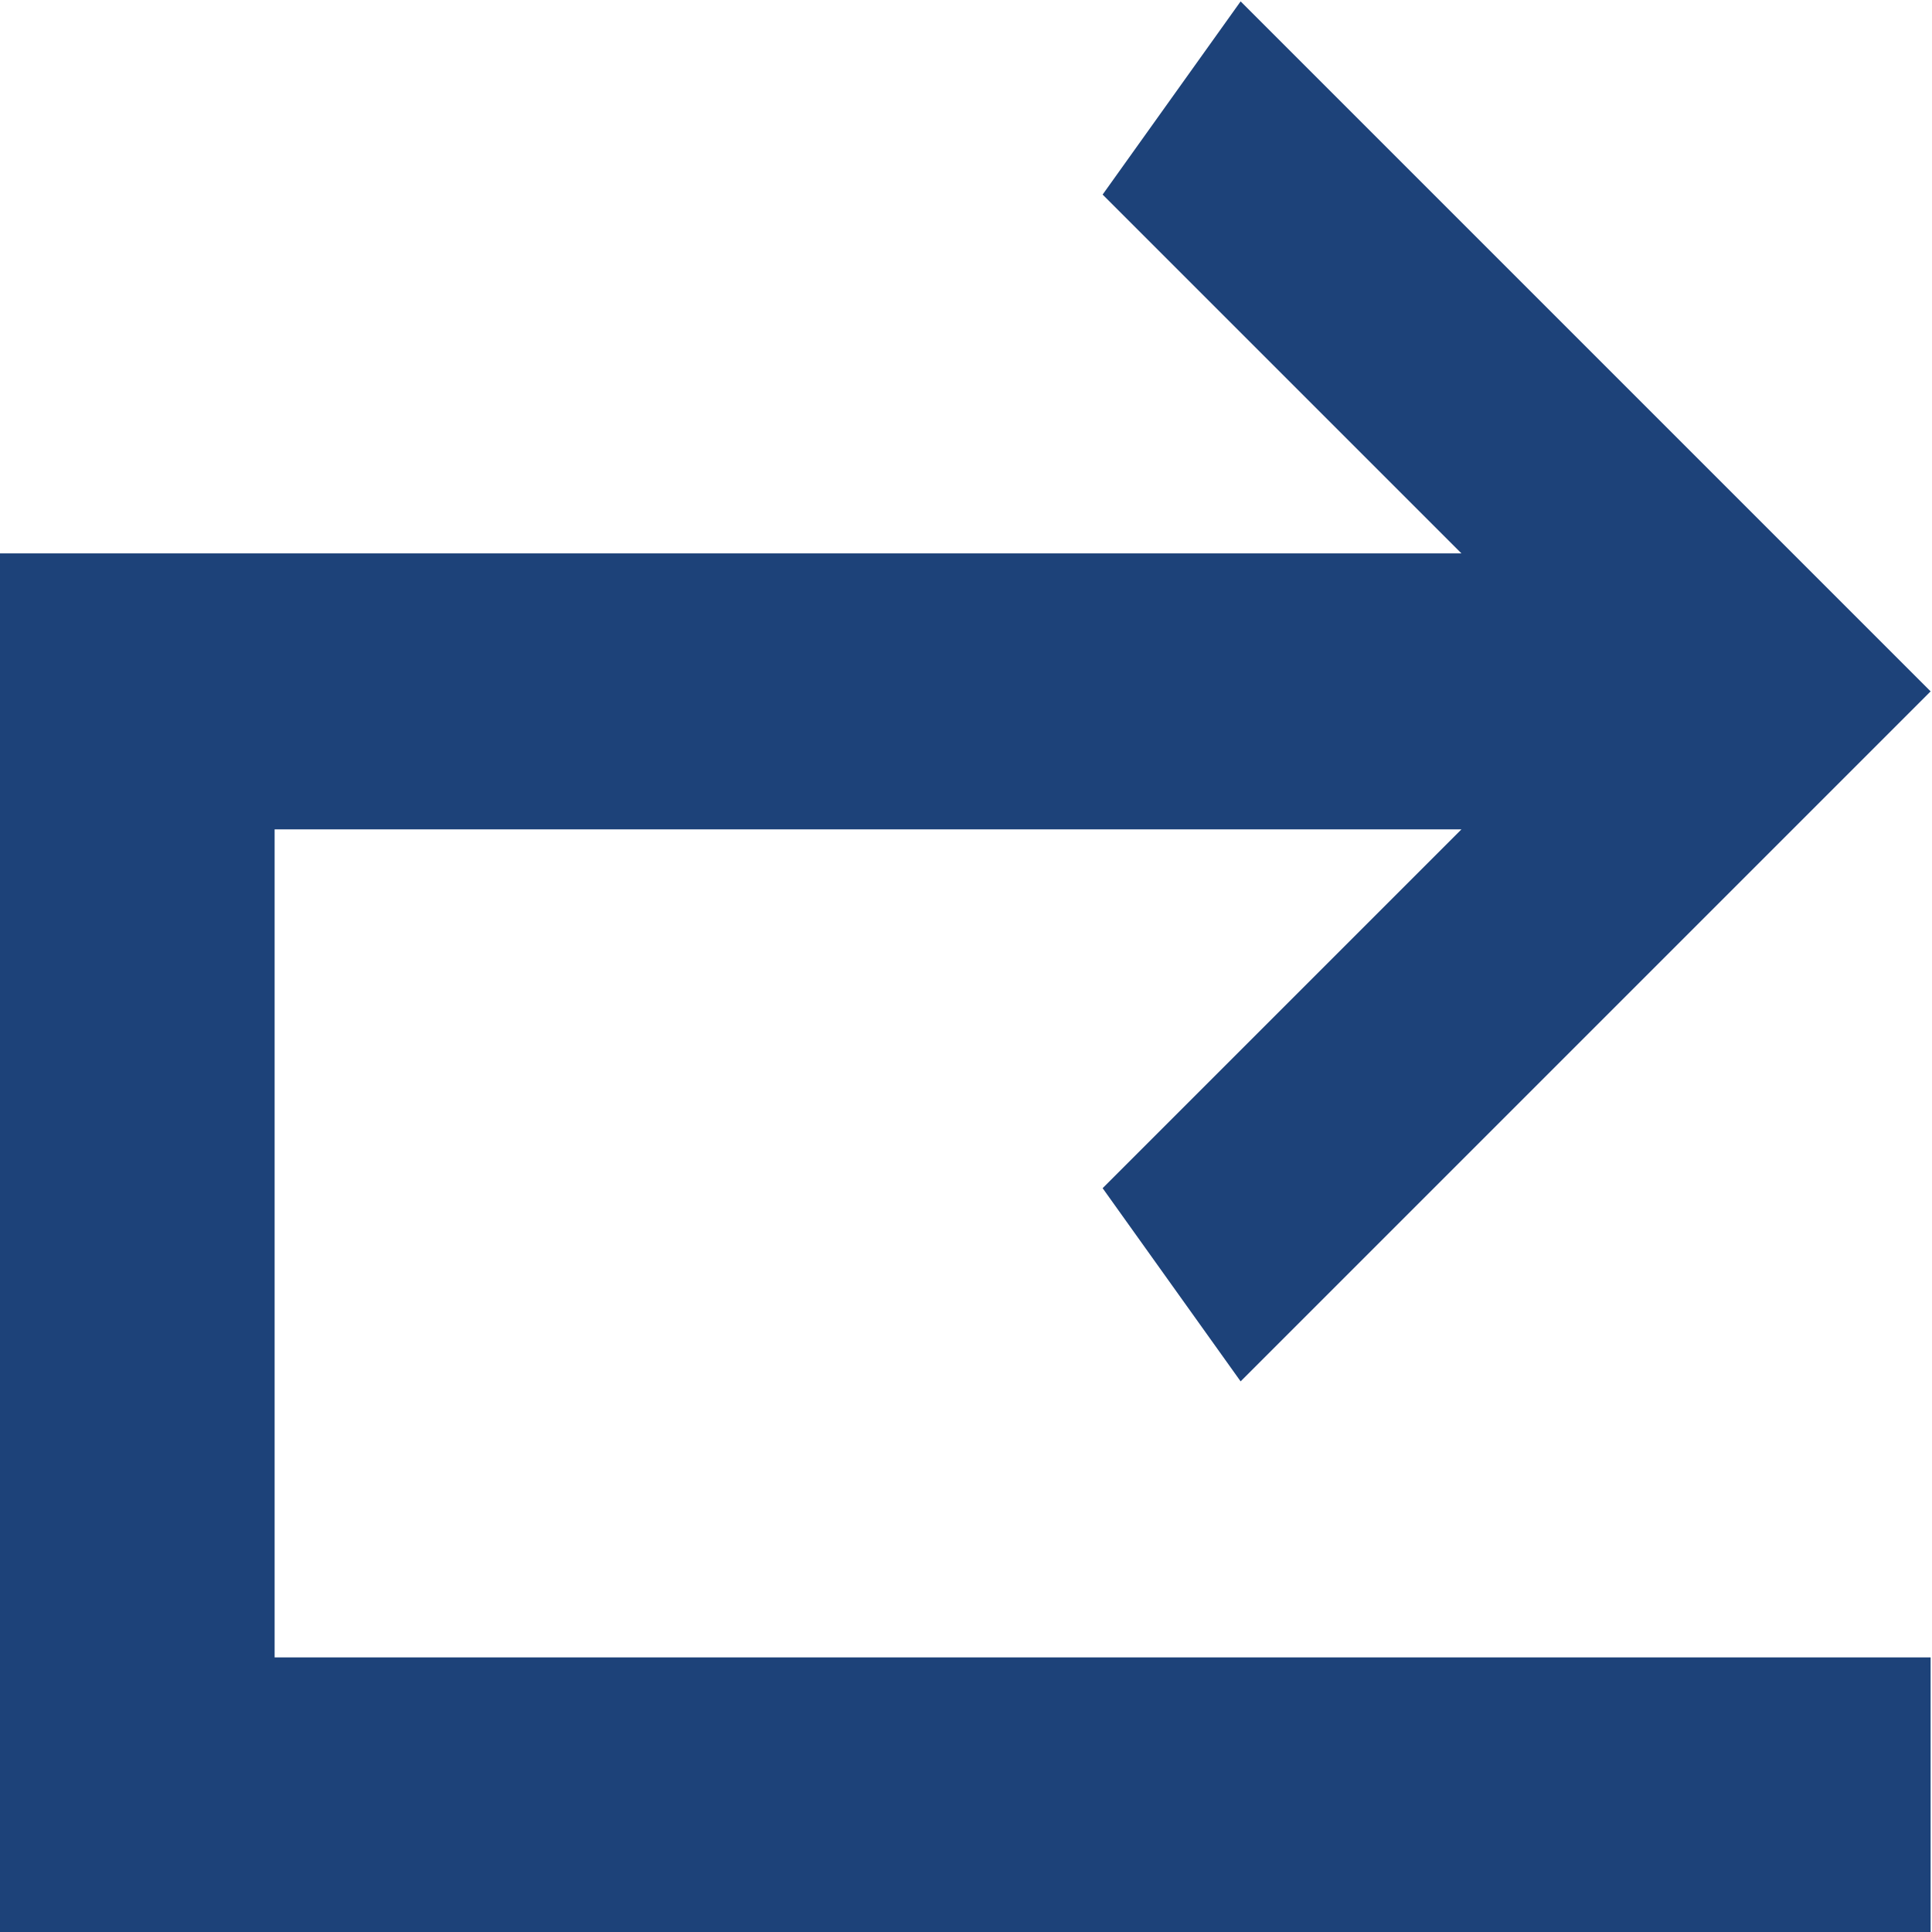 <svg xmlns="http://www.w3.org/2000/svg" width="14" height="14" viewBox="0 0 14 14">
  <defs>
    <style>
      .cls-1 {
        fill: #1d4279;
        fill-rule: evenodd;
      }
    </style>
  </defs>
  <path id="形状_5" data-name="形状 5" class="cls-1" d="M1174.99,1790.41l2.6,2.6h-10.6v10h14v-2h-12v-6h8.6l-2.6,2.6,1,1.4,5-5-5-5m-9,14" transform="translate(-1167 -1789)"/>
</svg>

